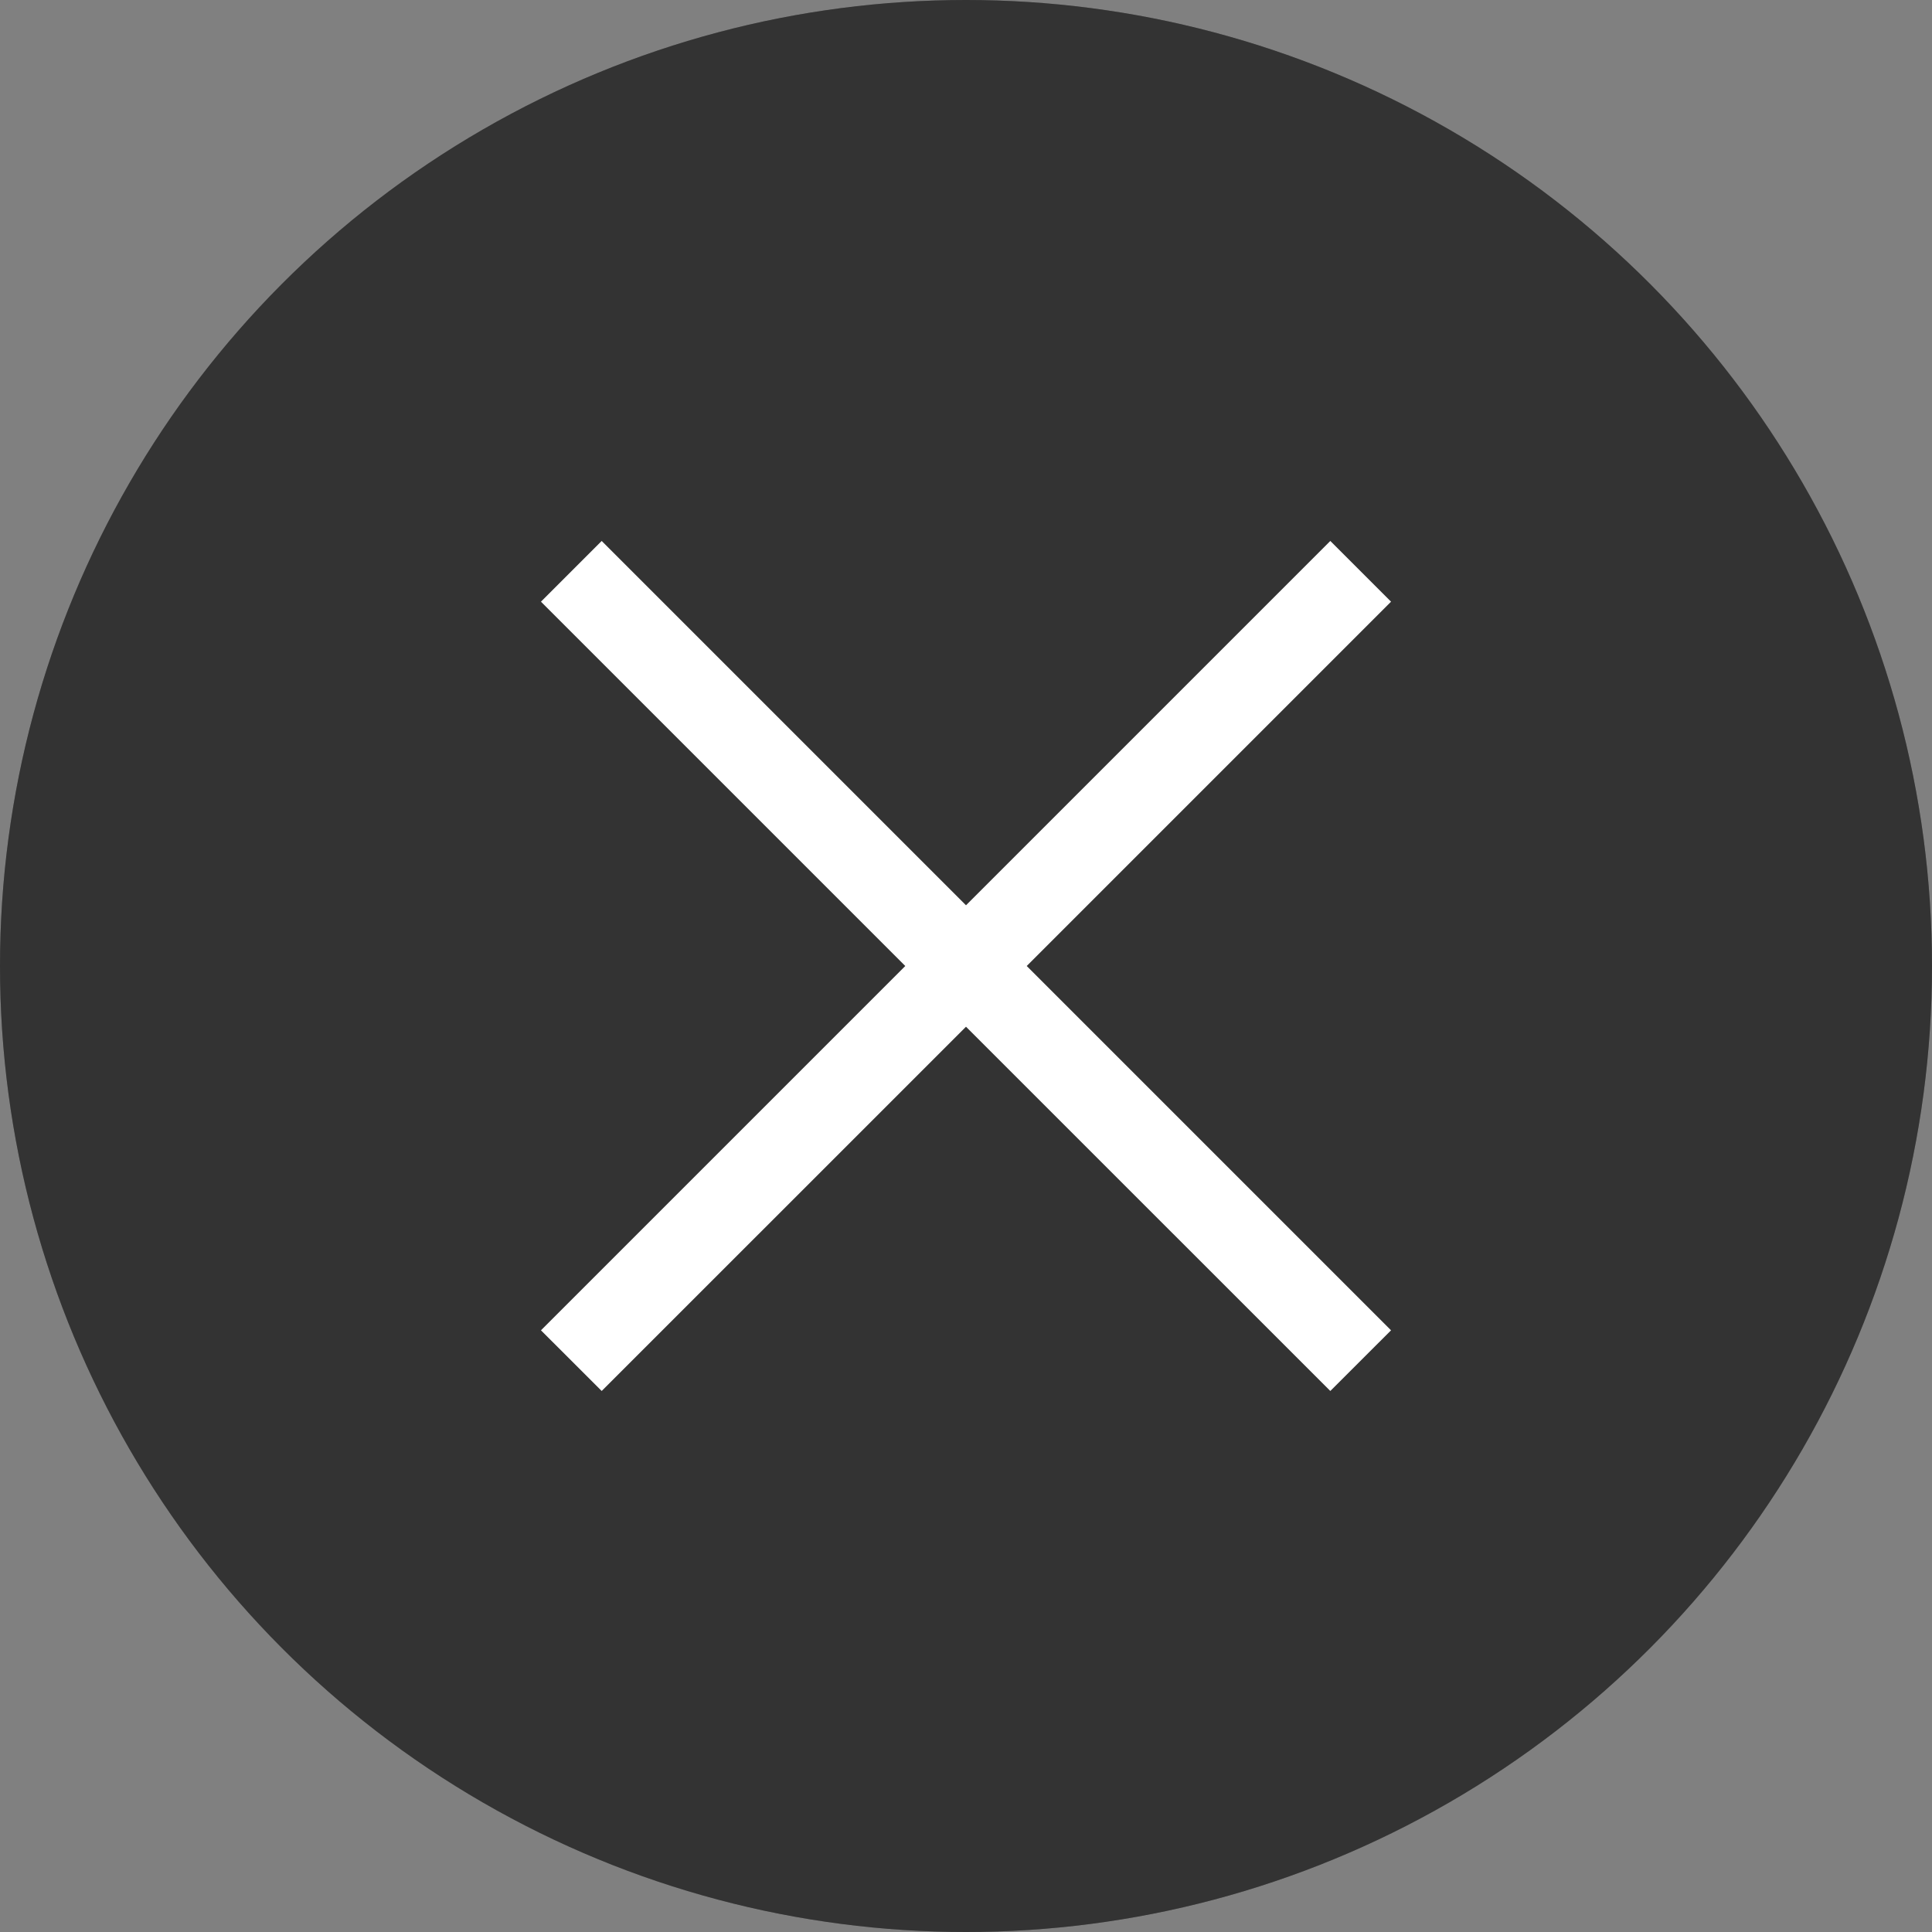 <?xml version="1.0" encoding="UTF-8"?> <svg xmlns="http://www.w3.org/2000/svg" width="30" height="30" viewBox="0 0 30 30" fill="none"><rect x="0" y="0" width="30" height="30" fill="#808080" stroke="none"/><circle cx="15" cy="15" r="15" fill="black"></circle><circle cx="15" cy="15" r="15" fill="white" fill-opacity="0.2"></circle><path d="M8.4 9.343L9.343 8.4L15 14.057L20.657 8.4L21.6 9.343L15.943 15L21.6 20.657L20.657 21.599L15 15.943L9.343 21.599L8.4 20.657L14.057 15L8.4 9.343Z" fill="white"></path></svg> 